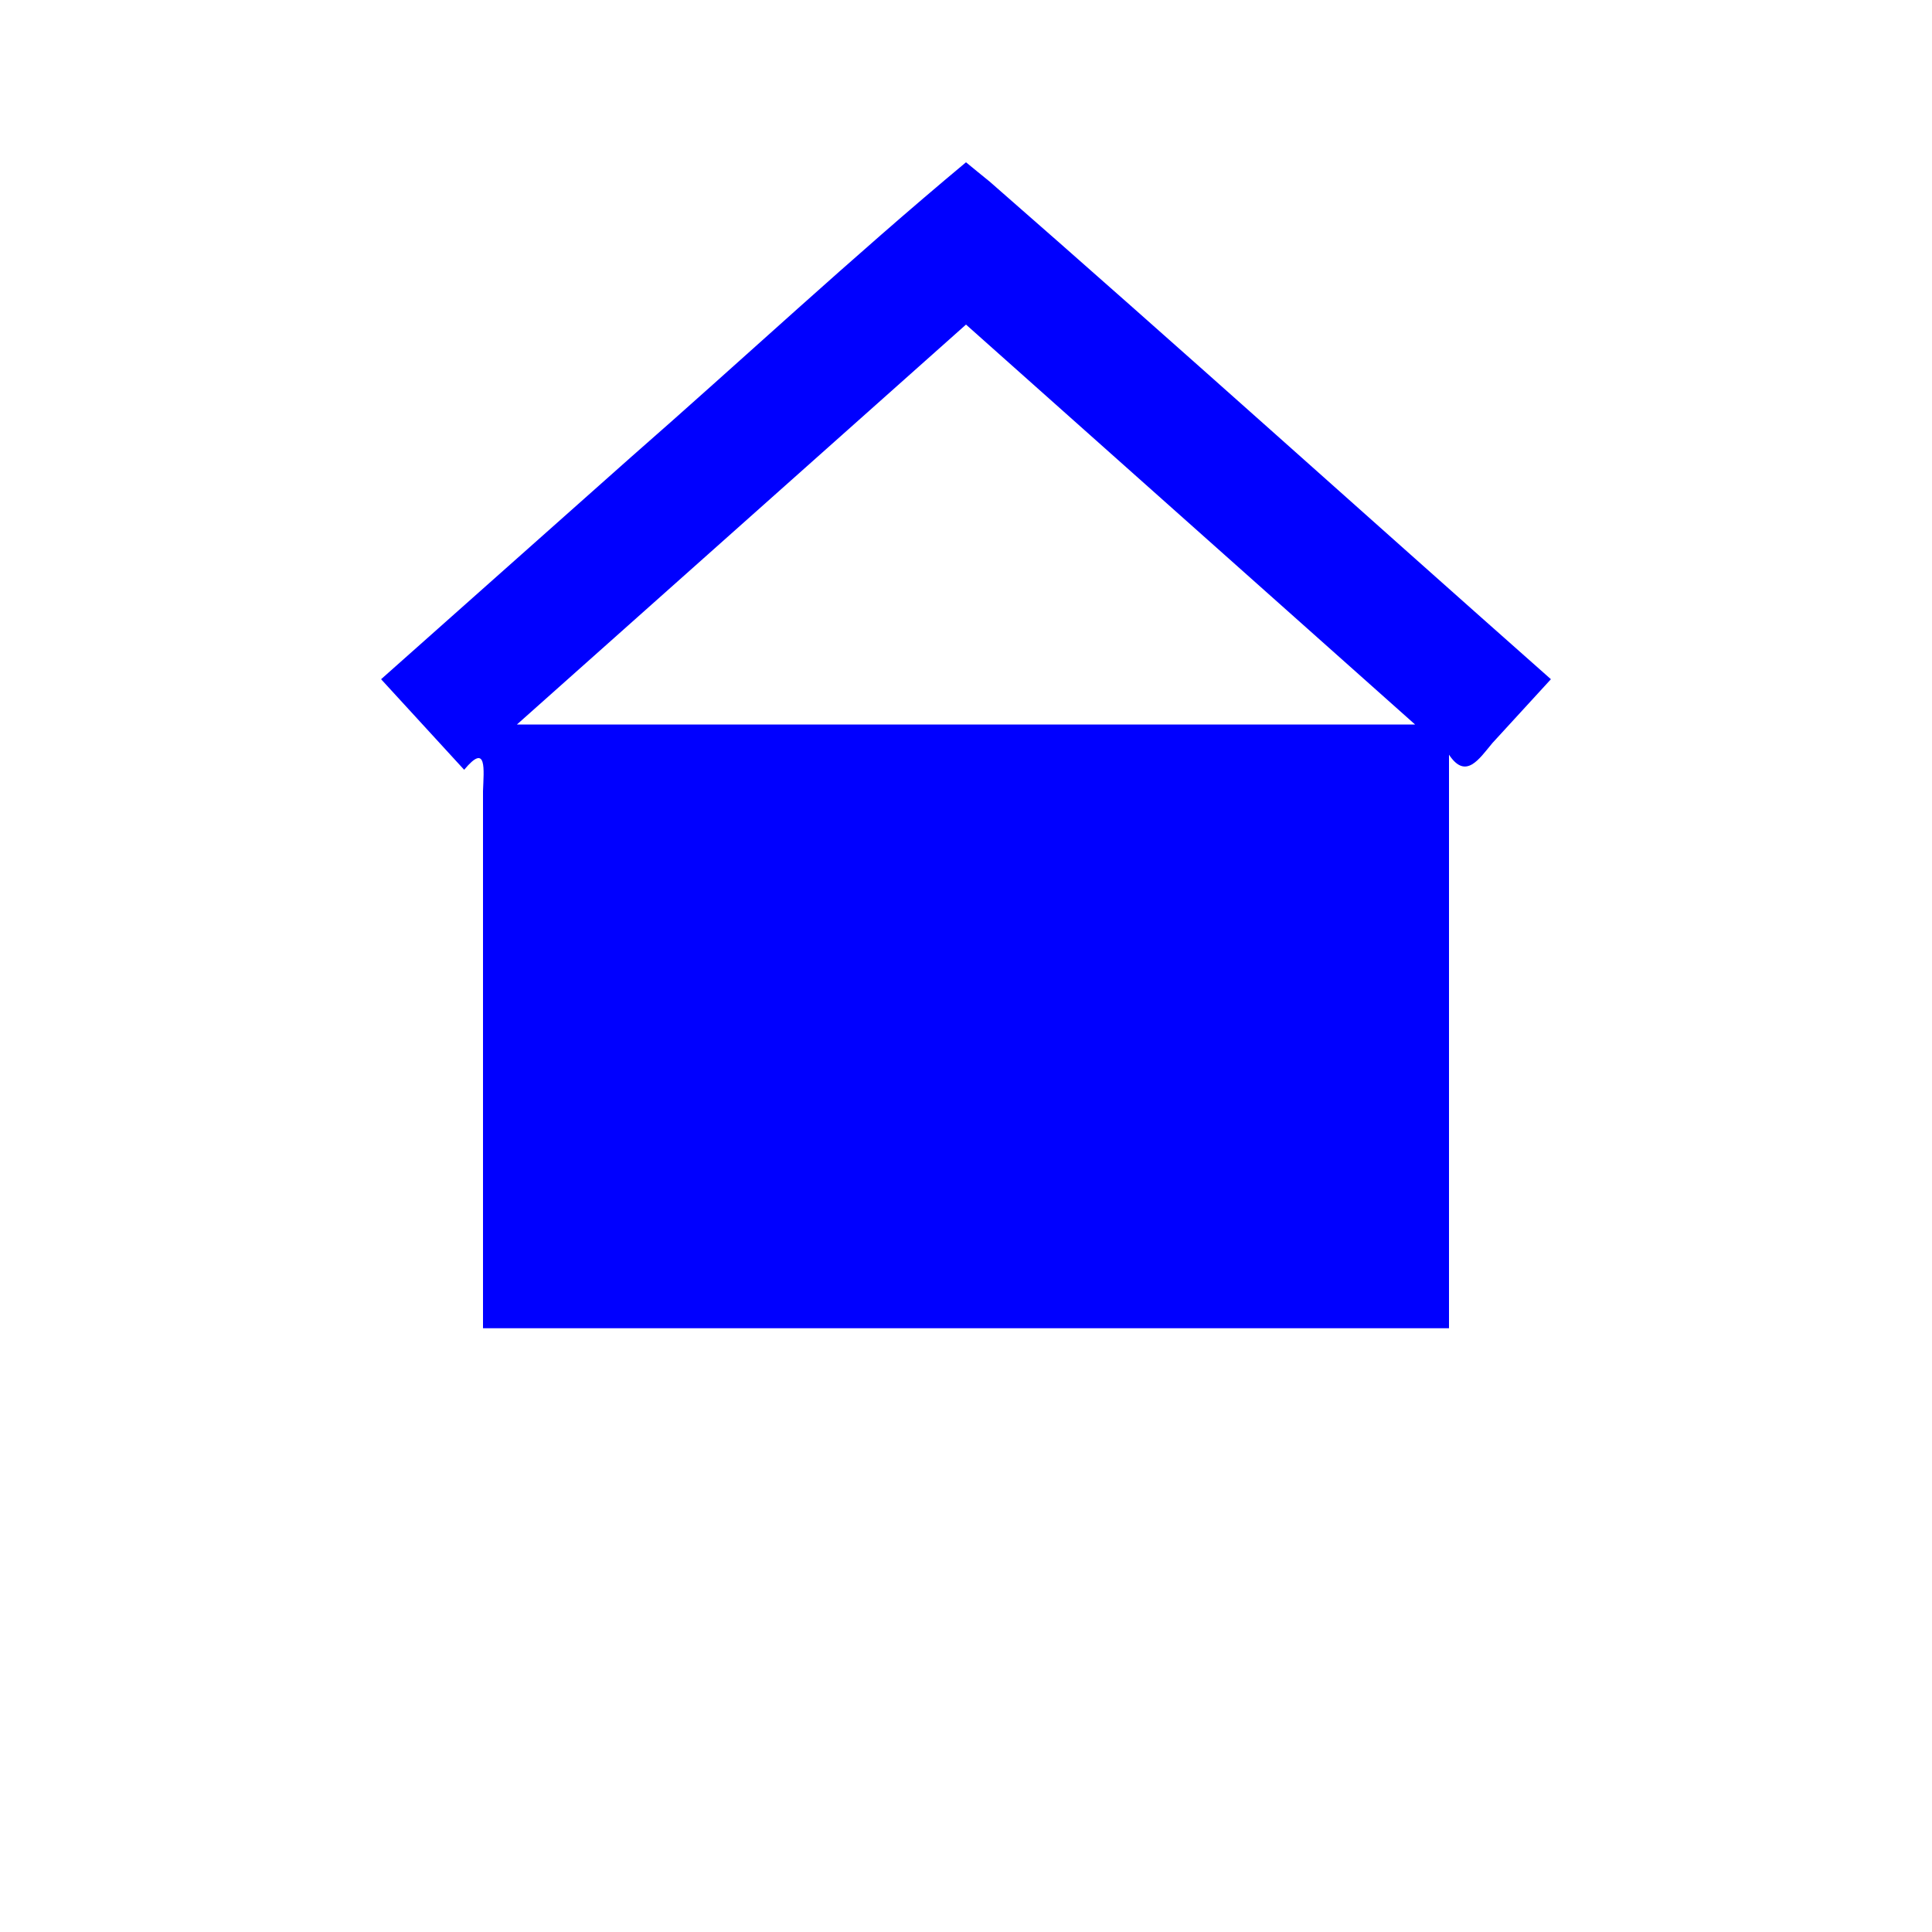 <?xml version="1.0" encoding="UTF-8" standalone="no"?>
<!-- Created with Inkscape (http://www.inkscape.org/) -->

<svg
   xmlns:dc="http://purl.org/dc/elements/1.1/"
   xmlns:cc="http://creativecommons.org/ns#"
   xmlns:rdf="http://www.w3.org/1999/02/22-rdf-syntax-ns#"
   xmlns:svg="http://www.w3.org/2000/svg"
   xmlns="http://www.w3.org/2000/svg"
   xmlns:sodipodi="http://sodipodi.sourceforge.net/DTD/sodipodi-0.dtd"
   xmlns:inkscape="http://www.inkscape.org/namespaces/inkscape"
   width="16"
   height="16"
   id="svg2"
   inkscape:label="Pozadí"
   version="1.1"
   inkscape:version="0.48.0 r9654"
   inkscape:export-filename="F:\GIS\render\symbols\spring.png"
   inkscape:export-xdpi="90"
   inkscape:export-ydpi="90"
   sodipodi:docname="swimming_pool_covered.svg">
  <defs
     id="defs3">
    <inkscape:path-effect
       effect="spiro"
       id="path-effect4378"
       is_visible="true" />
    <filter
       inkscape:collect="always"
       id="filter4330"
       x="-0.105"
       width="1.21"
       y="-0.14"
       height="1.28">
      <feGaussianBlur
         inkscape:collect="always"
         stdDeviation="0.35"
         id="feGaussianBlur4332" />
    </filter>
    <filter
       inkscape:collect="always"
       id="filter4896"
       x="-0.12"
       width="1.24"
       y="-0.12"
       height="1.24">
      <feGaussianBlur
         inkscape:collect="always"
         stdDeviation="0.484"
         id="feGaussianBlur4898" />
    </filter>
  </defs>
  <sodipodi:namedview
     id="base"
     pagecolor="#ffffff"
     bordercolor="#666666"
     borderopacity="1.0"
     inkscape:pageopacity="0.0"
     inkscape:pageshadow="2"
     inkscape:zoom="30.191859"
     inkscape:cx="9.8251482"
     inkscape:cy="8.7322328"
     inkscape:document-units="px"
     inkscape:current-layer="layer1"
     showgrid="true"
     inkscape:window-width="1256"
     inkscape:window-height="737"
     inkscape:window-x="-3"
     inkscape:window-y="8"
     inkscape:window-maximized="0">
    <inkscape:grid
       type="xygrid"
       id="grid3768"
       empspacing="4"
       visible="true"
       enabled="true"
       snapvisiblegridlinesonly="true"
       dotted="false" />
  </sodipodi:namedview>
  <g
     inkscape:label="Vrstva 1"
     inkscape:groupmode="layer"
     id="layer1"
     transform="translate(0,-1036.362)">
    <path
       inkscape:connector-curvature="0"
       id="path4386"
       d="m 8,1037.706 c -0.947,0.789 -1.849,1.632 -2.777,2.444 -0.689,0.612 -1.378,1.225 -2.067,1.837 0.229,0.25 0.458,0.5 0.688,0.75 0.191,-0.23 0.162,-0 0.156,0.176 0,1.483 0,2.966 0,4.449 2.667,0 5.333,0 8,0 0,-1.583 0,-3.167 0,-4.75 0.139,0.21 0.248,0.037 0.36,-0.097 0.161,-0.176 0.323,-0.352 0.484,-0.528 -1.551,-1.372 -3.089,-2.759 -4.648,-4.121 C 8.13,1037.813 8.065,1037.759 8,1037.706 z m 0,1.344 c 1.24,1.104 2.479,2.208 3.719,3.312 -2.479,0 -4.958,0 -7.438,0 1.24,-1.104 2.479,-2.208 3.719,-3.312 z"
       style="font-size:medium;font-style:normal;font-variant:normal;font-weight:normal;font-stretch:normal;text-indent:0;text-align:start;text-decoration:none;line-height:normal;letter-spacing:normal;word-spacing:normal;text-transform:none;direction:ltr;block-progression:tb;writing-mode:lr-tb;text-anchor:start;baseline-shift:baseline;color:#000000;fill:#ffffff;fill-opacity:1;fill-rule:nonzero;stroke:#ffffff;stroke-width:1;marker:none;visibility:visible;display:inline;overflow:visible;enable-background:accumulate;font-family:Sans;-inkscape-font-specification:Sans;filter:url(#filter4896)" />
    <path
       style="font-size:medium;font-style:normal;font-variant:normal;font-weight:normal;font-stretch:normal;text-indent:0;text-align:start;text-decoration:none;line-height:normal;letter-spacing:normal;word-spacing:normal;text-transform:none;direction:ltr;block-progression:tb;writing-mode:lr-tb;text-anchor:start;baseline-shift:baseline;color:#000000;fill:#0000ff;fill-opacity:1;fill-rule:nonzero;stroke:none;stroke-width:1;marker:none;visibility:visible;display:inline;overflow:visible;enable-background:accumulate;font-family:Sans;-inkscape-font-specification:Sans"
       d="m 8,1037.706 c -0.947,0.789 -1.849,1.632 -2.777,2.444 -0.689,0.612 -1.378,1.225 -2.067,1.837 0.229,0.25 0.458,0.5 0.688,0.75 0.191,-0.23 0.162,-0 0.156,0.176 0,1.483 0,2.966 0,4.449 2.667,0 5.333,0 8,0 0,-1.583 0,-3.167 0,-4.75 0.139,0.21 0.248,0.037 0.36,-0.097 0.161,-0.176 0.323,-0.352 0.484,-0.528 -1.551,-1.372 -3.089,-2.759 -4.648,-4.121 C 8.13,1037.813 8.065,1037.759 8,1037.706 z m 0,1.344 c 1.24,1.104 2.479,2.208 3.719,3.312 -2.479,0 -4.958,0 -7.438,0 1.24,-1.104 2.479,-2.208 3.719,-3.312 z"
       id="rect3807"
       inkscape:connector-curvature="0" />
  </g>
</svg>
